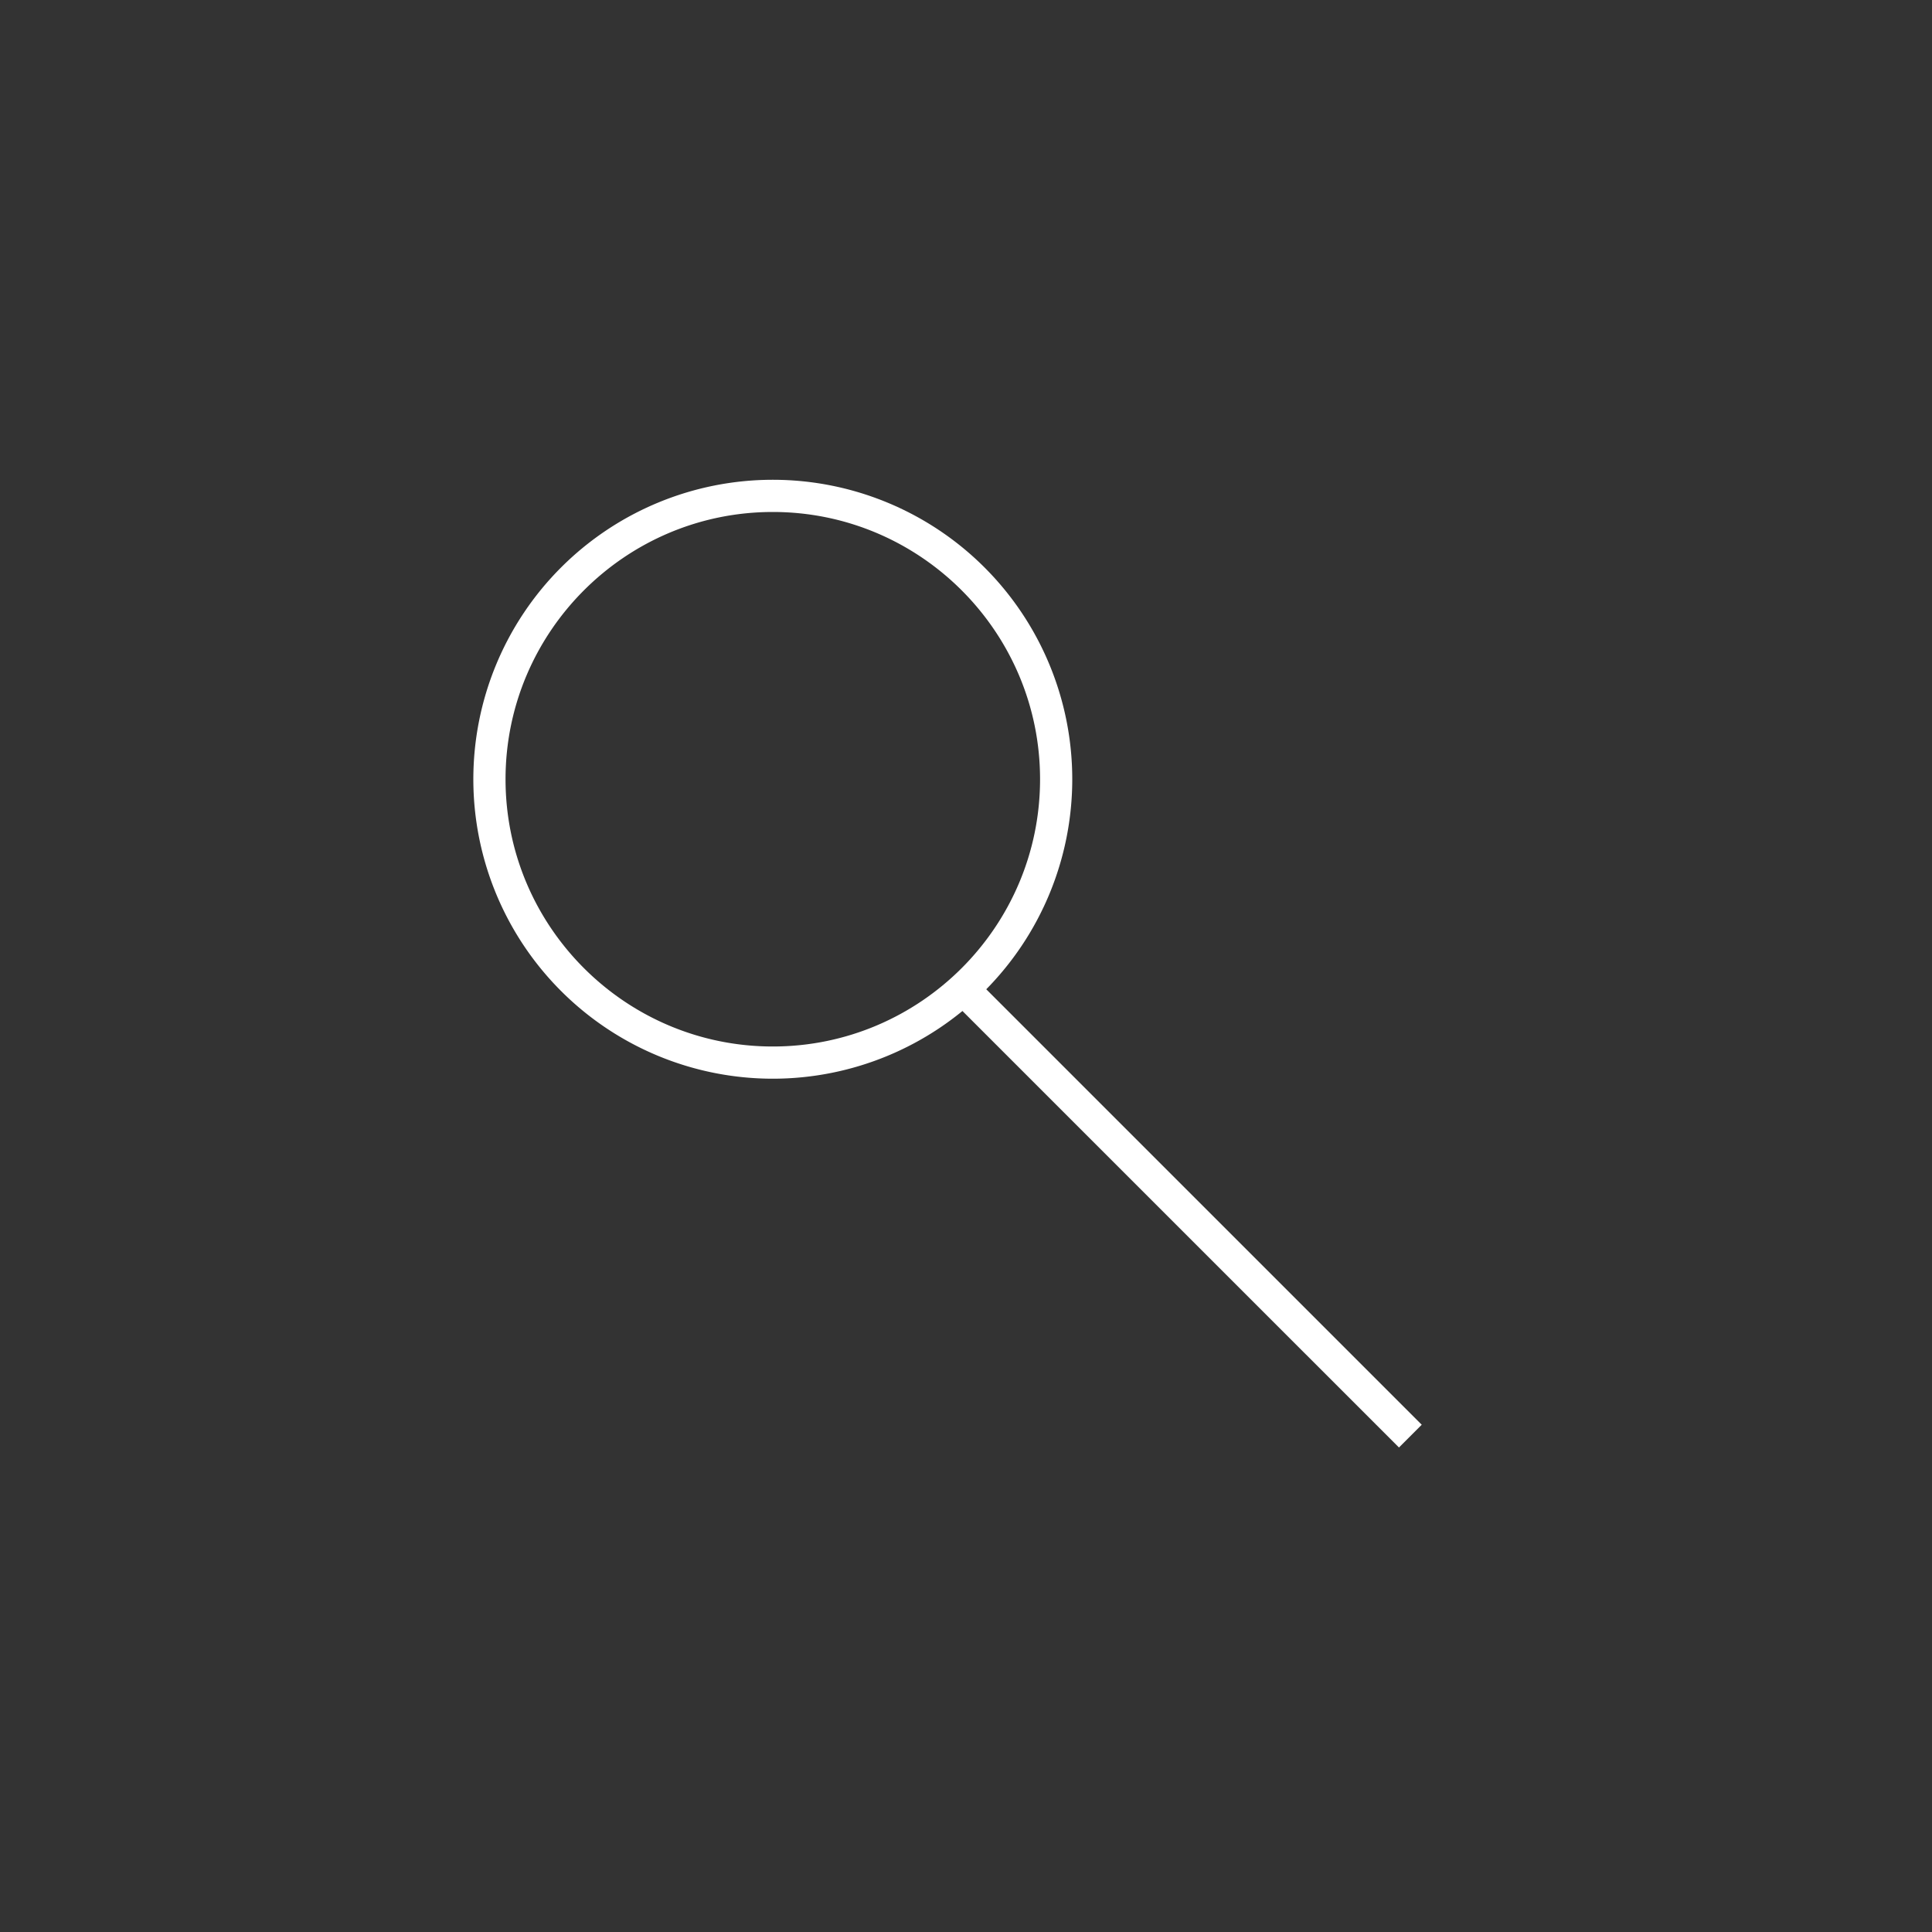 <svg version="1.1" xmlns="http://www.w3.org/2000/svg" x="0" y="0" width="60" height="60" viewBox="0 0 60 60" xml:space="preserve"><rect x="0" y="0" width="60" height="60" fill="#333333" stroke="none"/><g id="white"><path fill="#FFF" d="M24 15.9c4.577 0 8.3 3.724 8.3 8.3s-3.724 8.3-8.3 8.3-8.3-3.724-8.3-8.3 3.723-8.3 8.3-8.3m0-1a9.3 9.3 0 1 0 0 18.6 9.3 9.3 0 0 0 0-18.6z"/><path fill="none" stroke="#FFF" stroke-miterlimit="10" d="M30 30.801L43.8 44.6"/></g></svg>